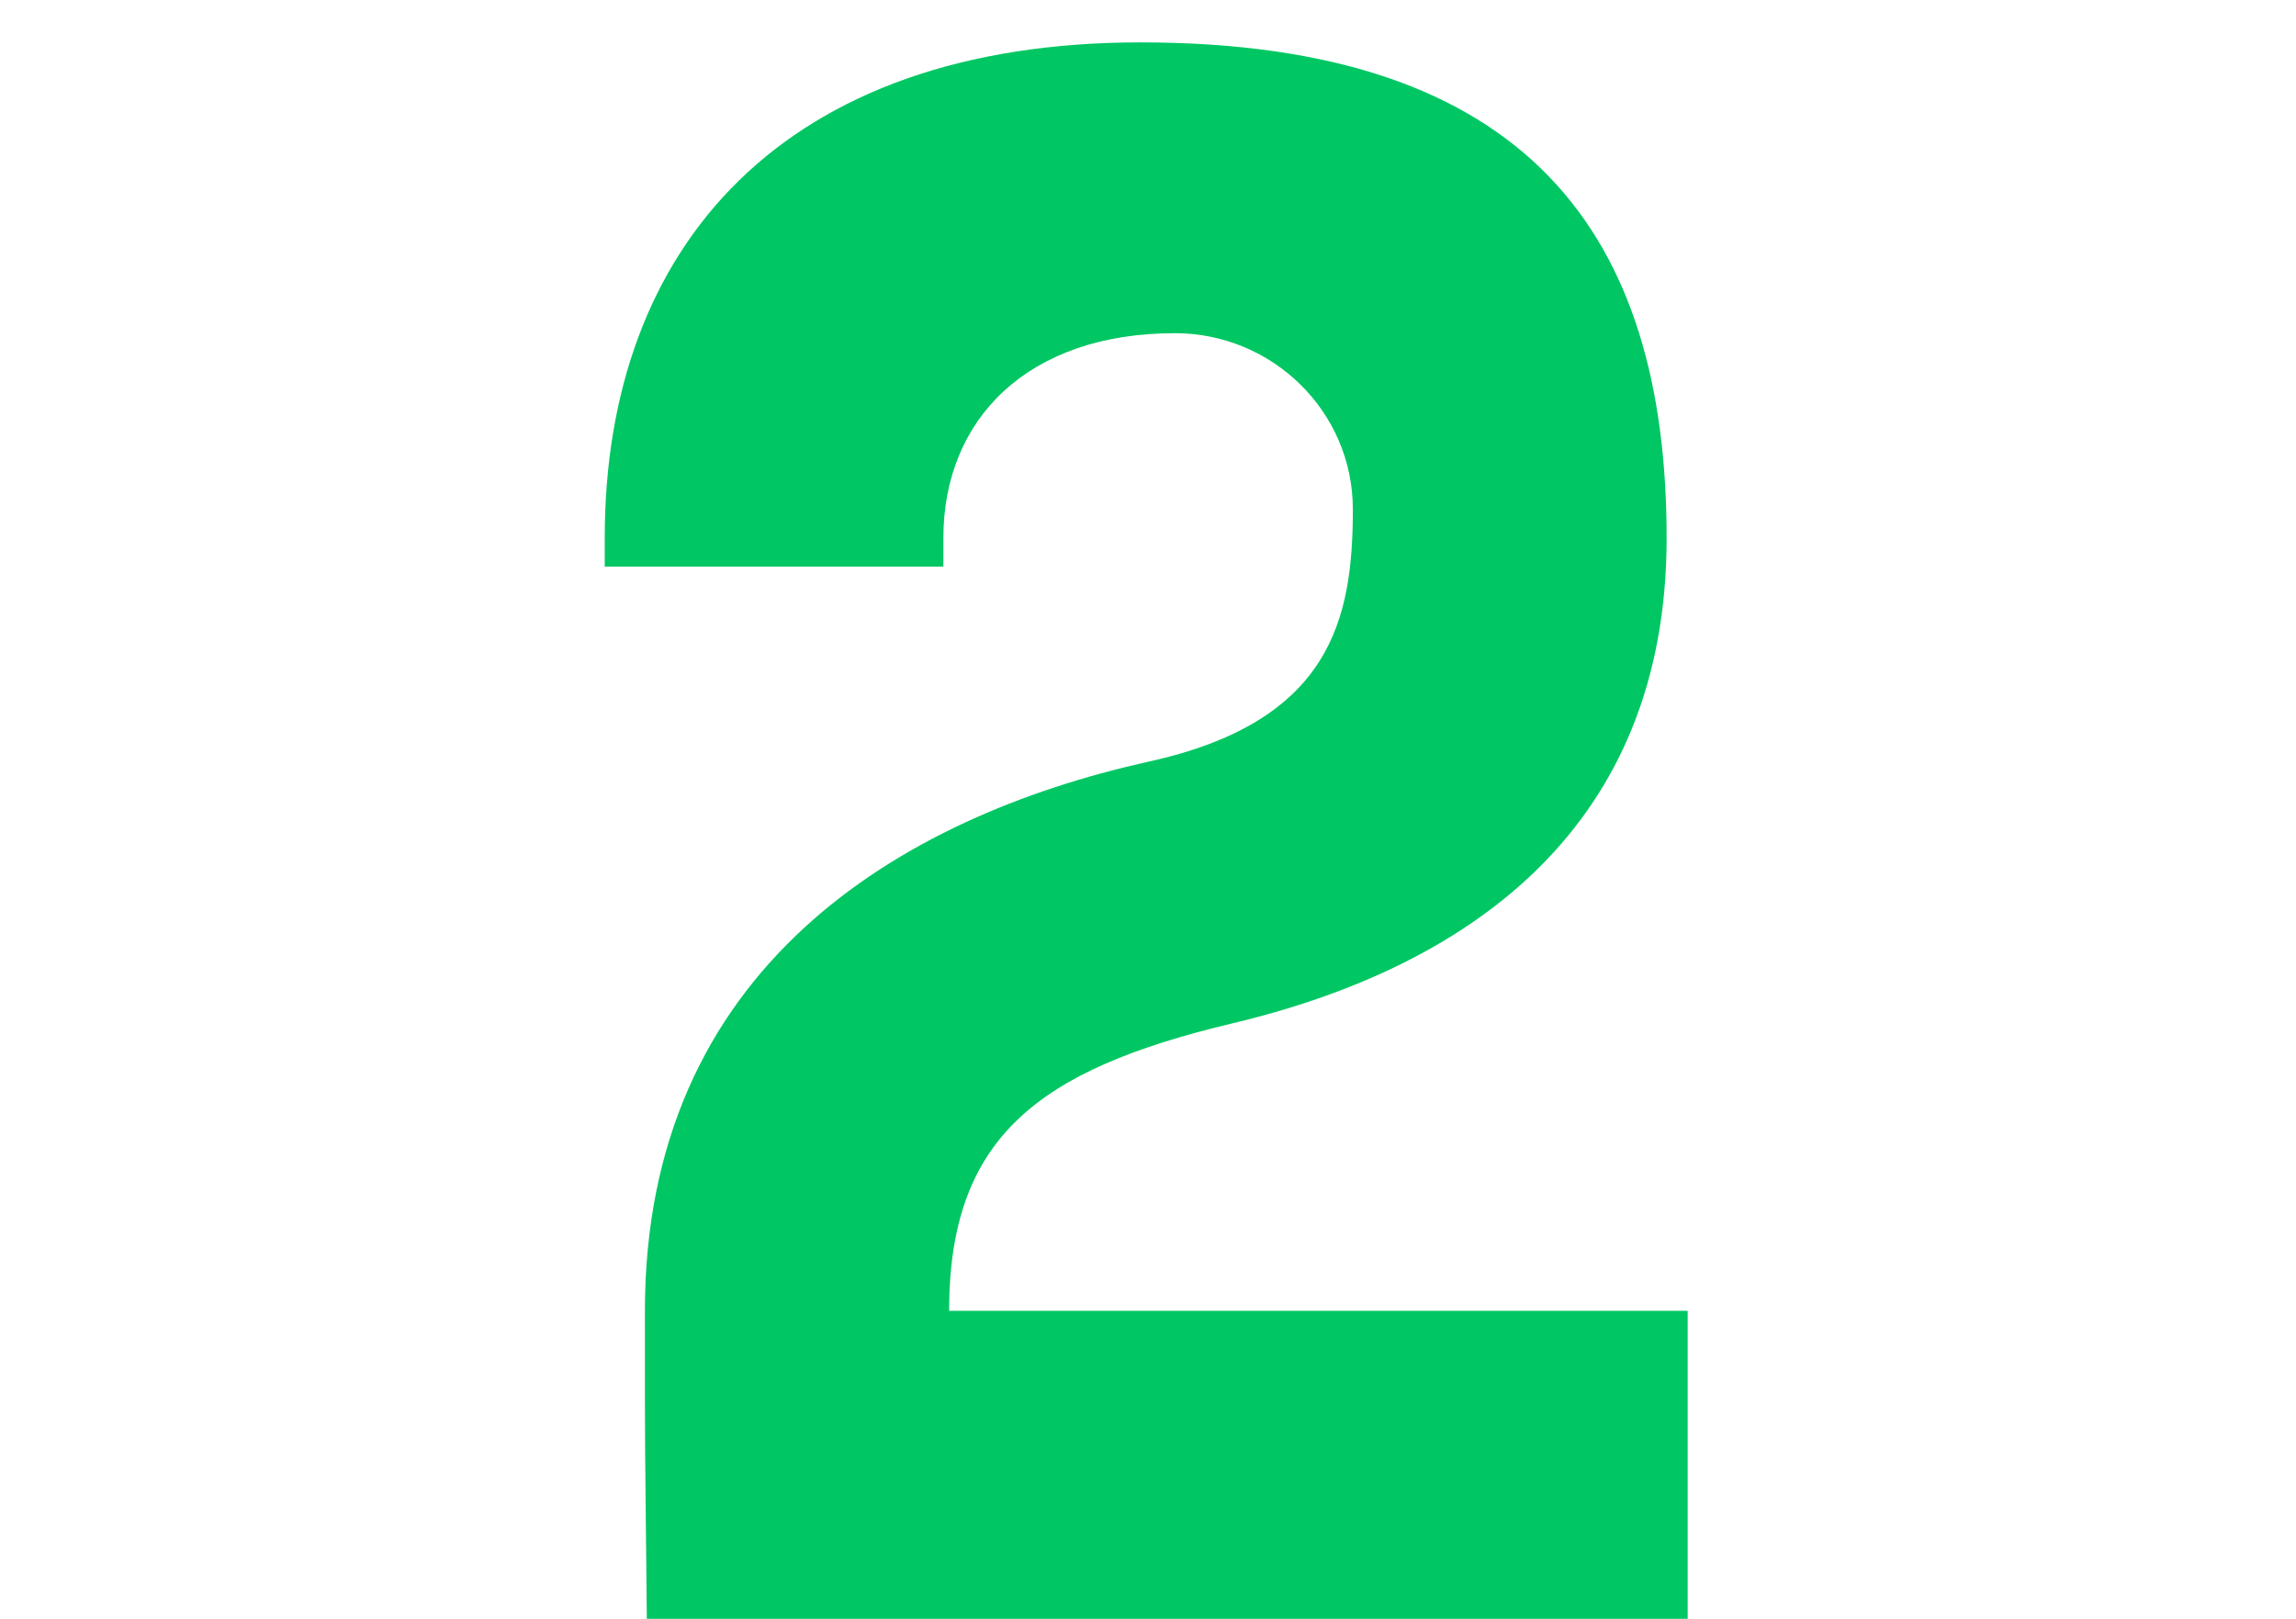 <?xml version="1.0" encoding="UTF-8"?> <svg xmlns="http://www.w3.org/2000/svg" width="78" height="55" viewBox="0 0 78 55" fill="none"> <g clip-path="url(#clip0_1261_615)"> <path d="M41.799 34.785C35.299 36.345 32.244 38.62 32.244 44.535H57.334V55H21.974C21.909 48.045 21.909 50.515 21.909 44.535C21.909 32.9 30.554 27.765 39.004 25.88C45.244 24.515 45.959 21.005 45.959 17.3C45.959 13.985 43.229 11.32 39.914 11.32C34.909 11.32 32.049 14.245 32.049 18.275V19.25H20.544V18.275C20.544 8.33 26.654 1.44 38.744 1.44C51.939 1.44 56.619 8.005 56.619 18.275C56.619 28.025 50.054 32.835 41.799 34.785Z" fill="#00C763"></path> </g> <defs> <clipPath id="clip0_1261_615"> <rect width="78" height="55" fill="white"></rect> </clipPath> </defs> </svg> 